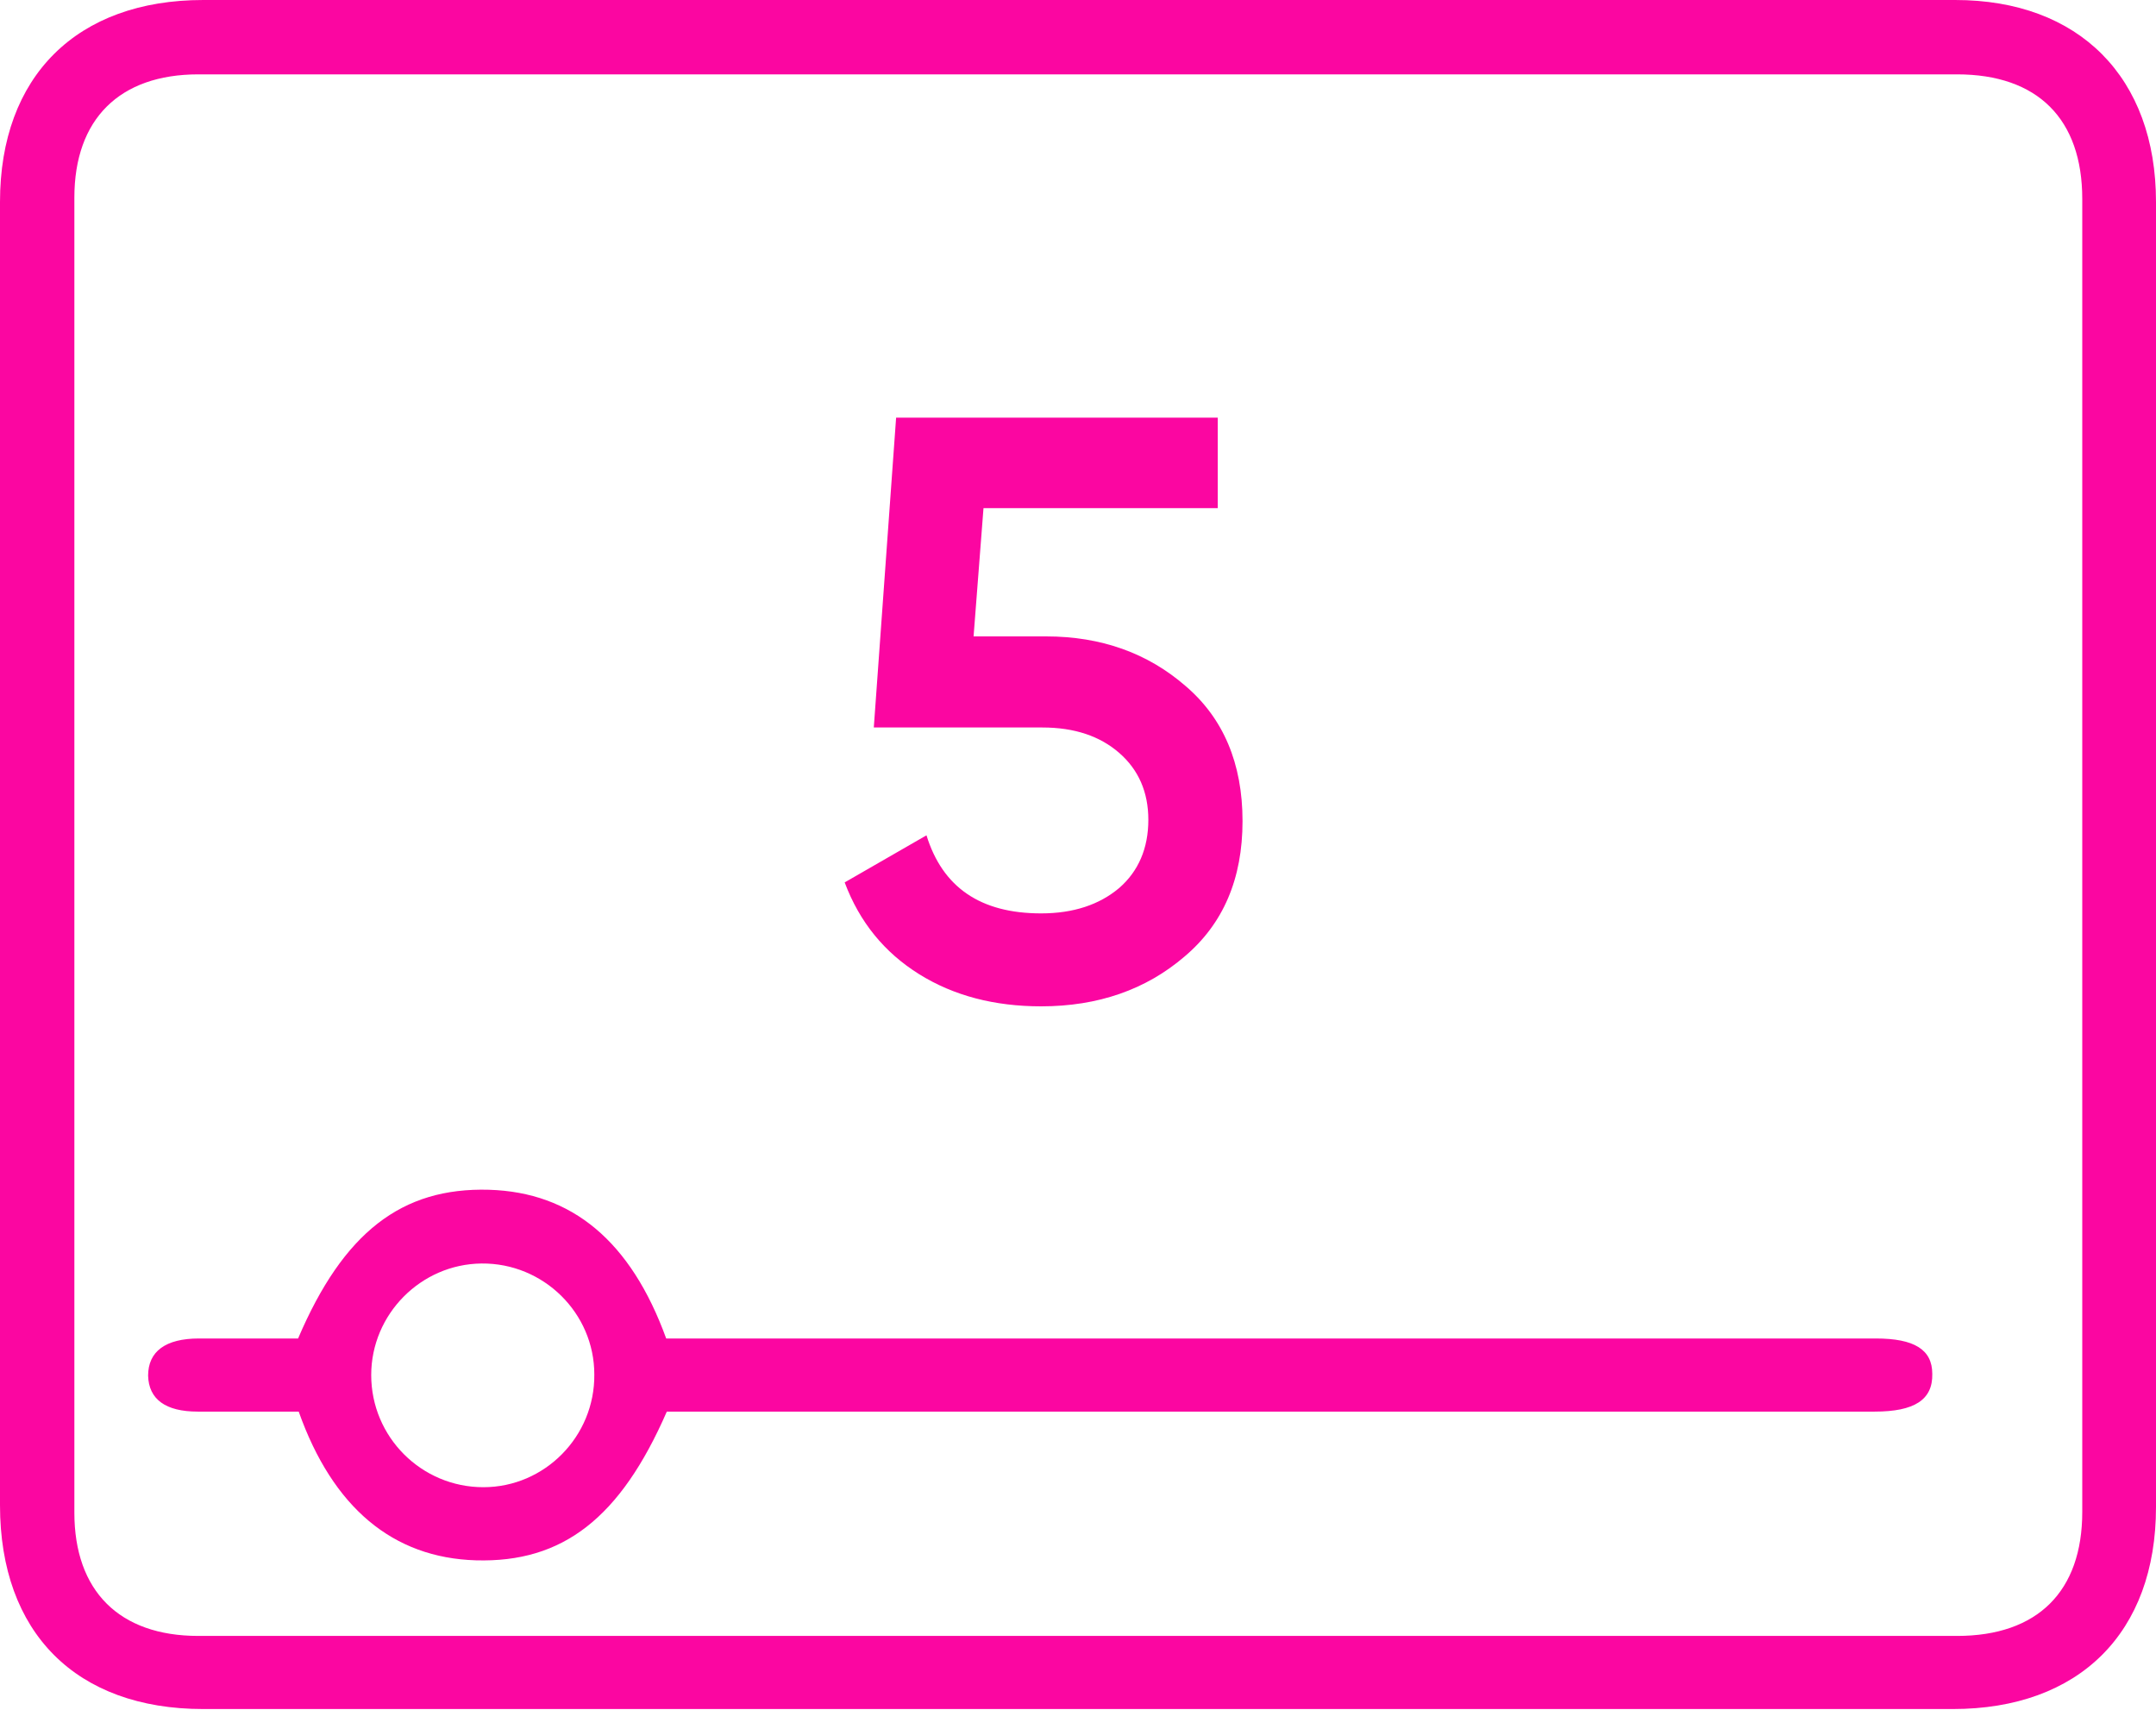<?xml version="1.0" encoding="UTF-8"?> <!-- Generator: Adobe Illustrator 23.0.5, SVG Export Plug-In . SVG Version: 6.00 Build 0) --> <svg xmlns="http://www.w3.org/2000/svg" xmlns:xlink="http://www.w3.org/1999/xlink" id="Слой_1" x="0px" y="0px" viewBox="0 0 347.9 275.9" style="enable-background:new 0 0 347.9 275.9;" xml:space="preserve"> <style type="text/css"> .st0{fill:#FB06A1;} </style> <g> <path class="st0" d="M302.7,216c-63.5,0-127,0-190.5,0c-1.6,0-3.2,0-4.7,0c-5.7-15.7-15.2-23.6-28.6-24c-14.1-0.4-23.5,6.9-30.8,24 c-5.3,0-10.6,0-16,0c-5.4,0-8.2,2.1-8.2,6c0.1,3.8,2.8,5.8,8,5.8c5.5,0,11,0,16.3,0c5.5,15.5,15.2,23.6,28.6,24 c14,0.4,23.3-6.8,30.8-24c1.4,0,2.9,0,4.4,0c63.5,0,127,0,190.5,0c6.4,0,9.4-1.9,9.3-6.1C311.8,217.8,308.9,216,302.7,216z M78,240 c-10,0-18.1-8.1-18.1-18.1c0-9.8,8-17.9,17.8-18c10-0.1,18.2,8,18.2,17.9C96,231.8,87.9,240,78,240z"></path> <path class="st0" d="M347.9,32.6c0-20.1-12.4-32.6-32.4-32.6c-47.1,0-94.2,0-141.4,0C127,0,79.9,0,32.8,0C12.4,0,0,12.3,0,32.6 c0,70.1,0,140.2,0,210.3c0,20.6,12.3,32.9,32.8,32.9c94.1,0,188.2,0,282.3,0c20.4,0,32.8-12.3,32.8-32.6 C347.9,173,347.9,102.8,347.9,32.6z M315.8,264c-94.6,0-189.2,0-283.8,0c-12.8,0-20-7.3-20-19.9c0-70.7,0-141.5,0-212.2 c0-12.7,7.3-19.9,20-19.9c47.4,0,94.7,0,142.1,0c47.2,0,94.5,0,141.7,0c13,0,20.2,7.2,20.2,20.1c0,70.6,0,141.2,0,211.9 C336,256.8,328.8,264,315.8,264z"></path> </g> <g> <g> <path class="st0" d="M157.1,102.7h11.7c8.9,0,16.4,2.7,22.5,8c6.1,5.2,9.2,12.5,9.2,21.8c0,9.3-3.1,16.6-9.4,21.9 c-6.2,5.3-13.9,8-23.1,8c-7.5,0-14.1-1.7-19.7-5.2s-9.6-8.4-12-14.8l13.2-7.6c2.6,8.4,8.7,12.6,18.5,12.6c5.2,0,9.4-1.4,12.6-4.1 c3.1-2.7,4.7-6.4,4.7-11c0-4.5-1.6-8.1-4.7-10.8c-3.1-2.7-7.2-4.1-12.4-4.1H141l3.6-50h51.9V82h-37.8L157.1,102.7z"></path> </g> </g> </svg> 